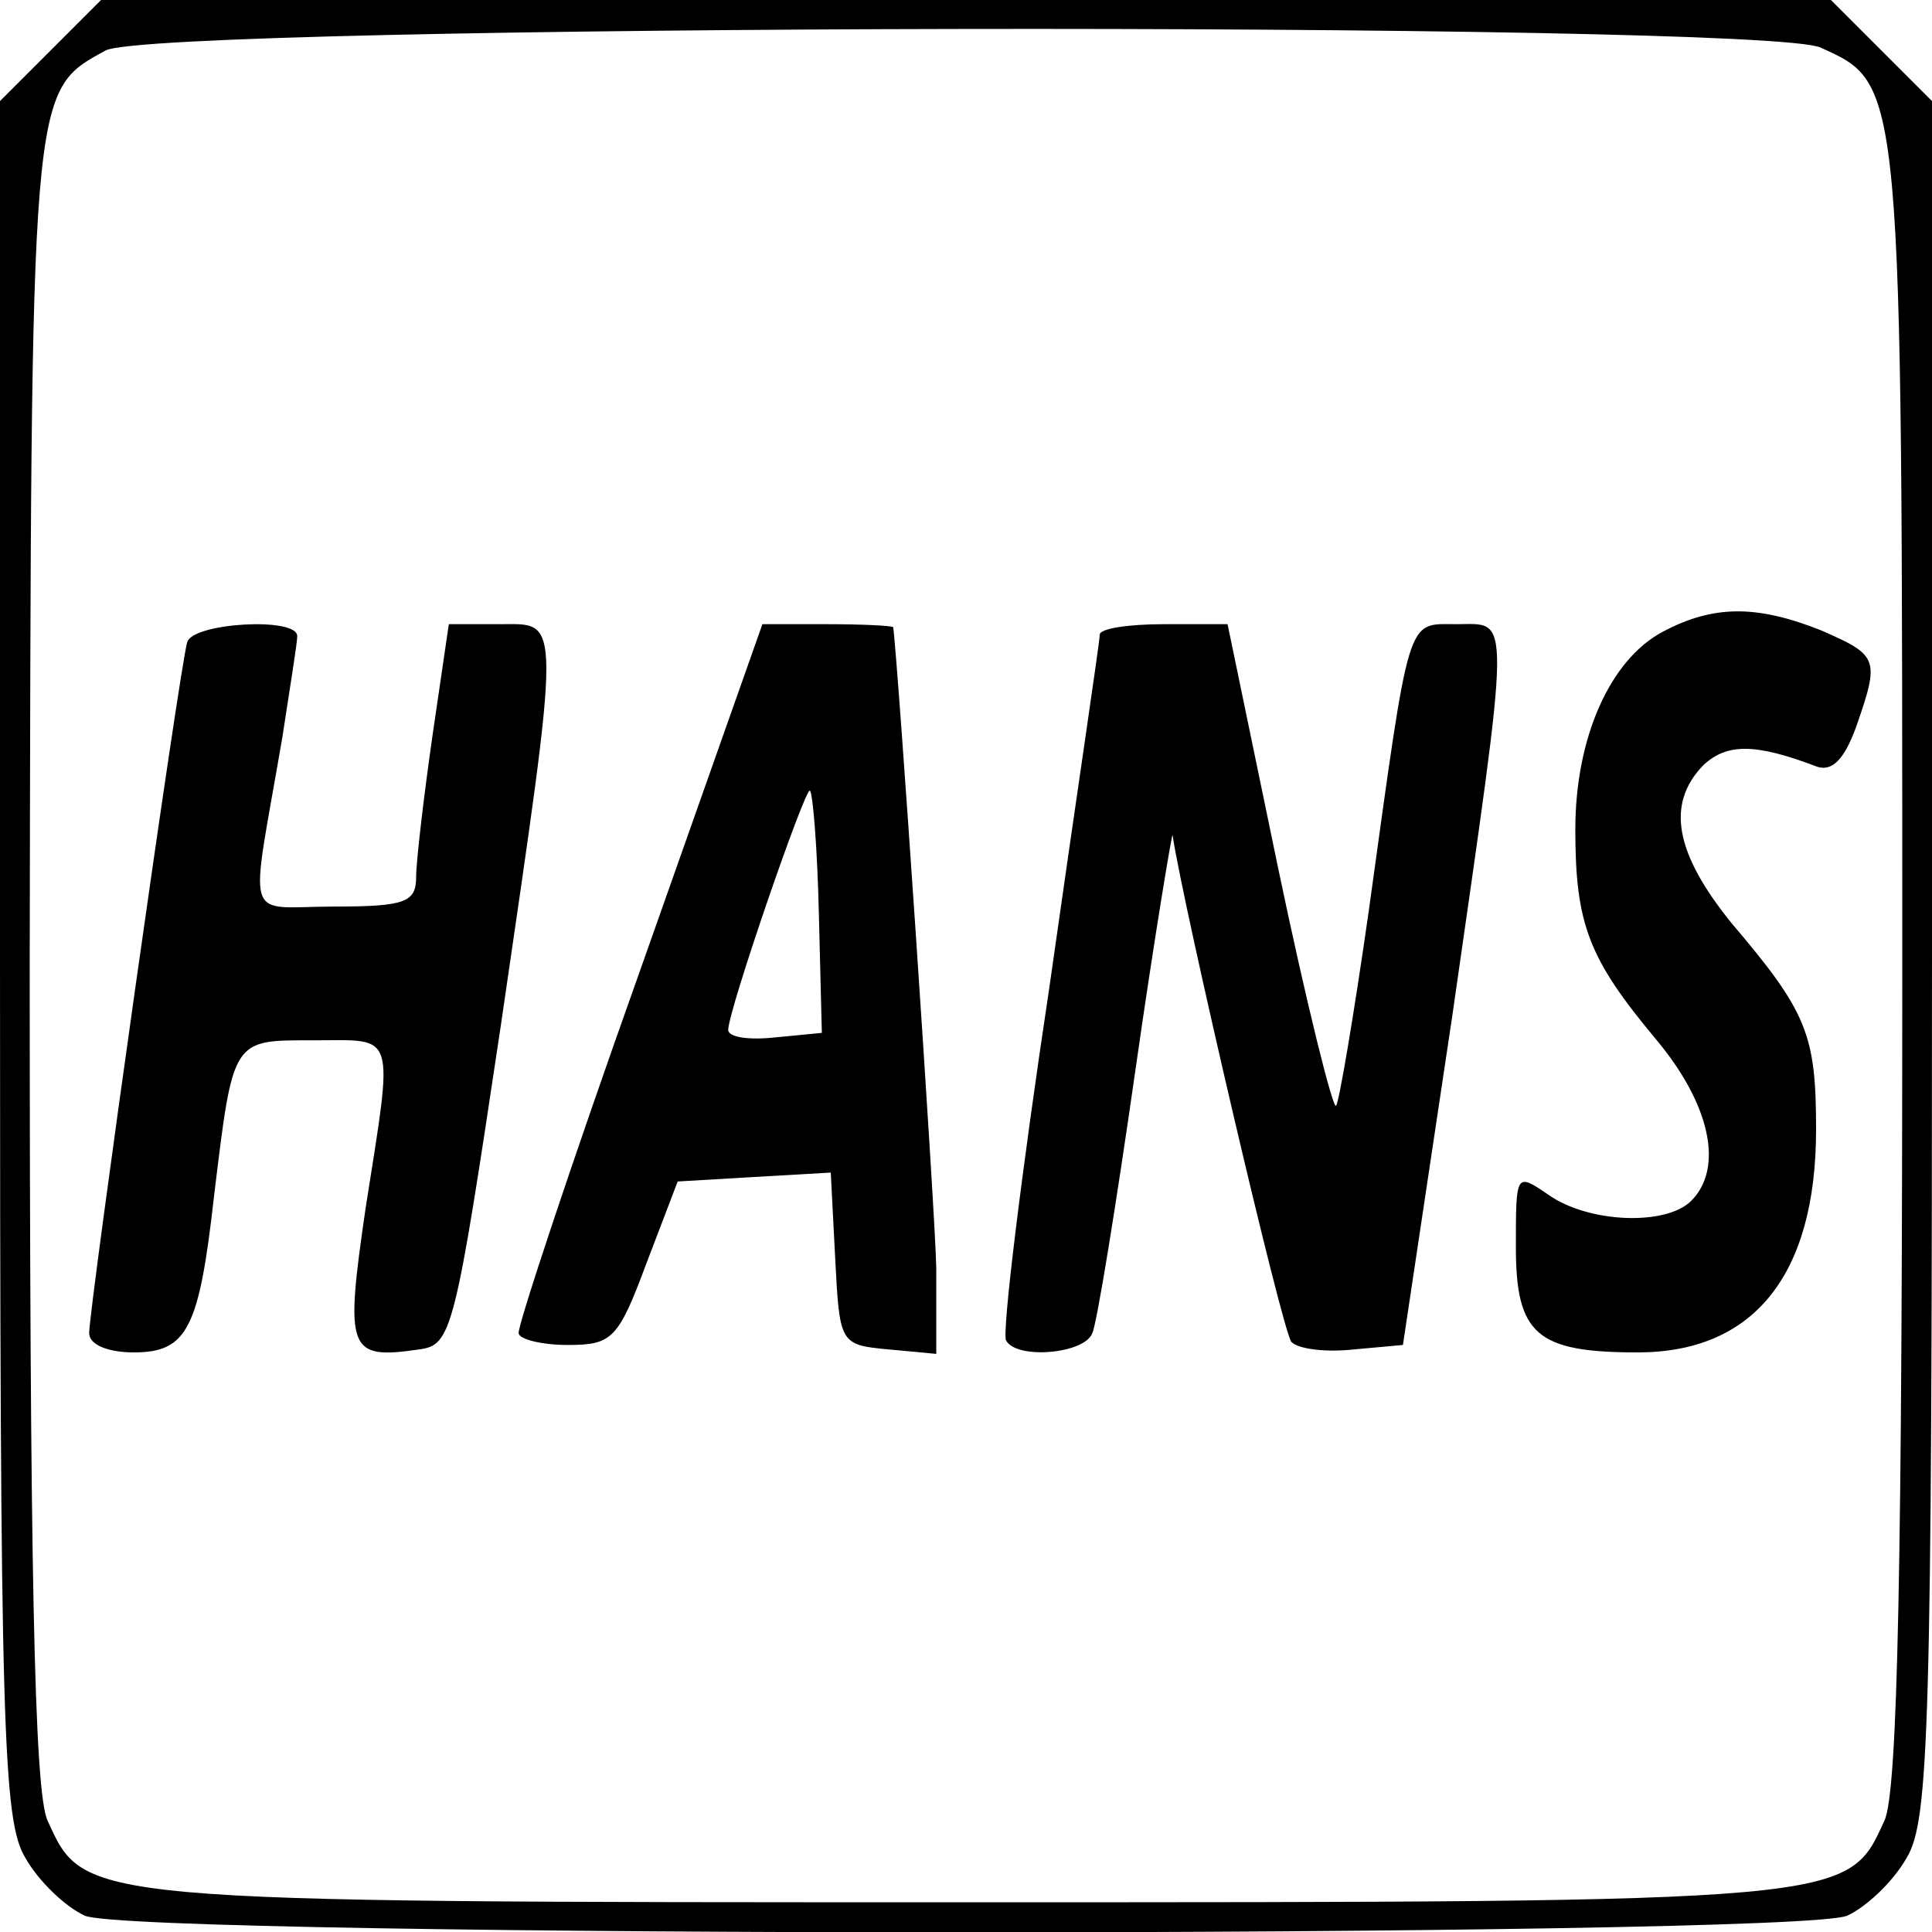 <?xml version="1.0" standalone="no"?>
<!DOCTYPE svg PUBLIC "-//W3C//DTD SVG 20010904//EN"
 "http://www.w3.org/TR/2001/REC-SVG-20010904/DTD/svg10.dtd">
<svg version="1.0" xmlns="http://www.w3.org/2000/svg"
 width="130pt" height="130pt" viewBox="0 0 130 130"
 preserveAspectRatio="xMidYMid meet">
<g transform="translate(0,130) scale(0.1,-0.1)"
fill="#000000" stroke="none">
<path d="M34 1266 l-34 -34 0 -577 c0 -520 2 -580 17 -605 9 -16 27 -33 40
-39 33 -15 1153 -15 1186 0 13 6 31 23 40 39 15 25 17 85 17 605 l0 577 -34
34 -34 34 -582 0 -582 0 -34 -34z m1191 2 c55 -25 55 -20 55 -617 0 -405 -3
-557 -12 -576 -25 -55 -20 -55 -618 -55 -598 0 -593 0 -618 55 -9 19 -12 171
-12 578 1 591 0 585 51 613 33 18 1114 20 1154 2z"/>
<path d="M1119 875 c-36 -19 -59 -72 -59 -133 0 -64 9 -87 54 -141 37 -44 46
-87 24 -109 -17 -17 -69 -15 -96 4 -22 15 -22 15 -22 -35 0 -59 14 -71 82 -71
78 0 120 52 120 150 0 64 -6 79 -57 139 -38 47 -44 80 -19 106 16 15 35 15 77
-1 10 -3 18 5 26 27 16 46 15 48 -24 65 -43 17 -72 17 -106 -1z"/>
<path d="M126 868 c-5 -16 -66 -448 -66 -465 0 -8 13 -13 30 -13 36 0 44 16
54 105 13 107 12 105 67 105 56 0 54 8 35 -113 -14 -96 -12 -102 36 -95 22 3
24 11 55 218 41 281 41 270 -1 270 l-34 0 -11 -75 c-6 -42 -11 -85 -11 -95 0
-17 -7 -20 -55 -20 -62 0 -57 -15 -35 114 5 33 10 63 10 68 0 13 -70 9 -74 -4z"/>
<path d="M430 645 c-46 -129 -82 -238 -81 -242 0 -4 15 -8 33 -8 30 0 34 4 53
55 l21 55 51 3 52 3 3 -58 c3 -57 3 -58 36 -61 l32 -3 0 58 c-1 43 -26 411
-29 431 -1 1 -21 2 -45 2 l-43 0 -83 -235z m121 40 l2 -80 -31 -3 c-18 -2 -32
0 -32 5 0 13 52 164 55 161 2 -2 5 -39 6 -83z"/>
<path d="M740 873 c0 -5 -16 -111 -34 -238 -19 -126 -32 -233 -29 -237 7 -13
53 -9 58 5 3 6 16 86 29 177 13 91 25 162 25 158 7 -47 74 -335 80 -341 5 -5
24 -7 42 -5 l33 3 33 220 c40 279 40 265 3 265 -34 0 -31 9 -59 -193 -10 -70
-20 -129 -22 -131 -2 -3 -20 69 -39 160 l-34 164 -43 0 c-24 0 -43 -3 -43 -7z"/>
</g>
</svg>
